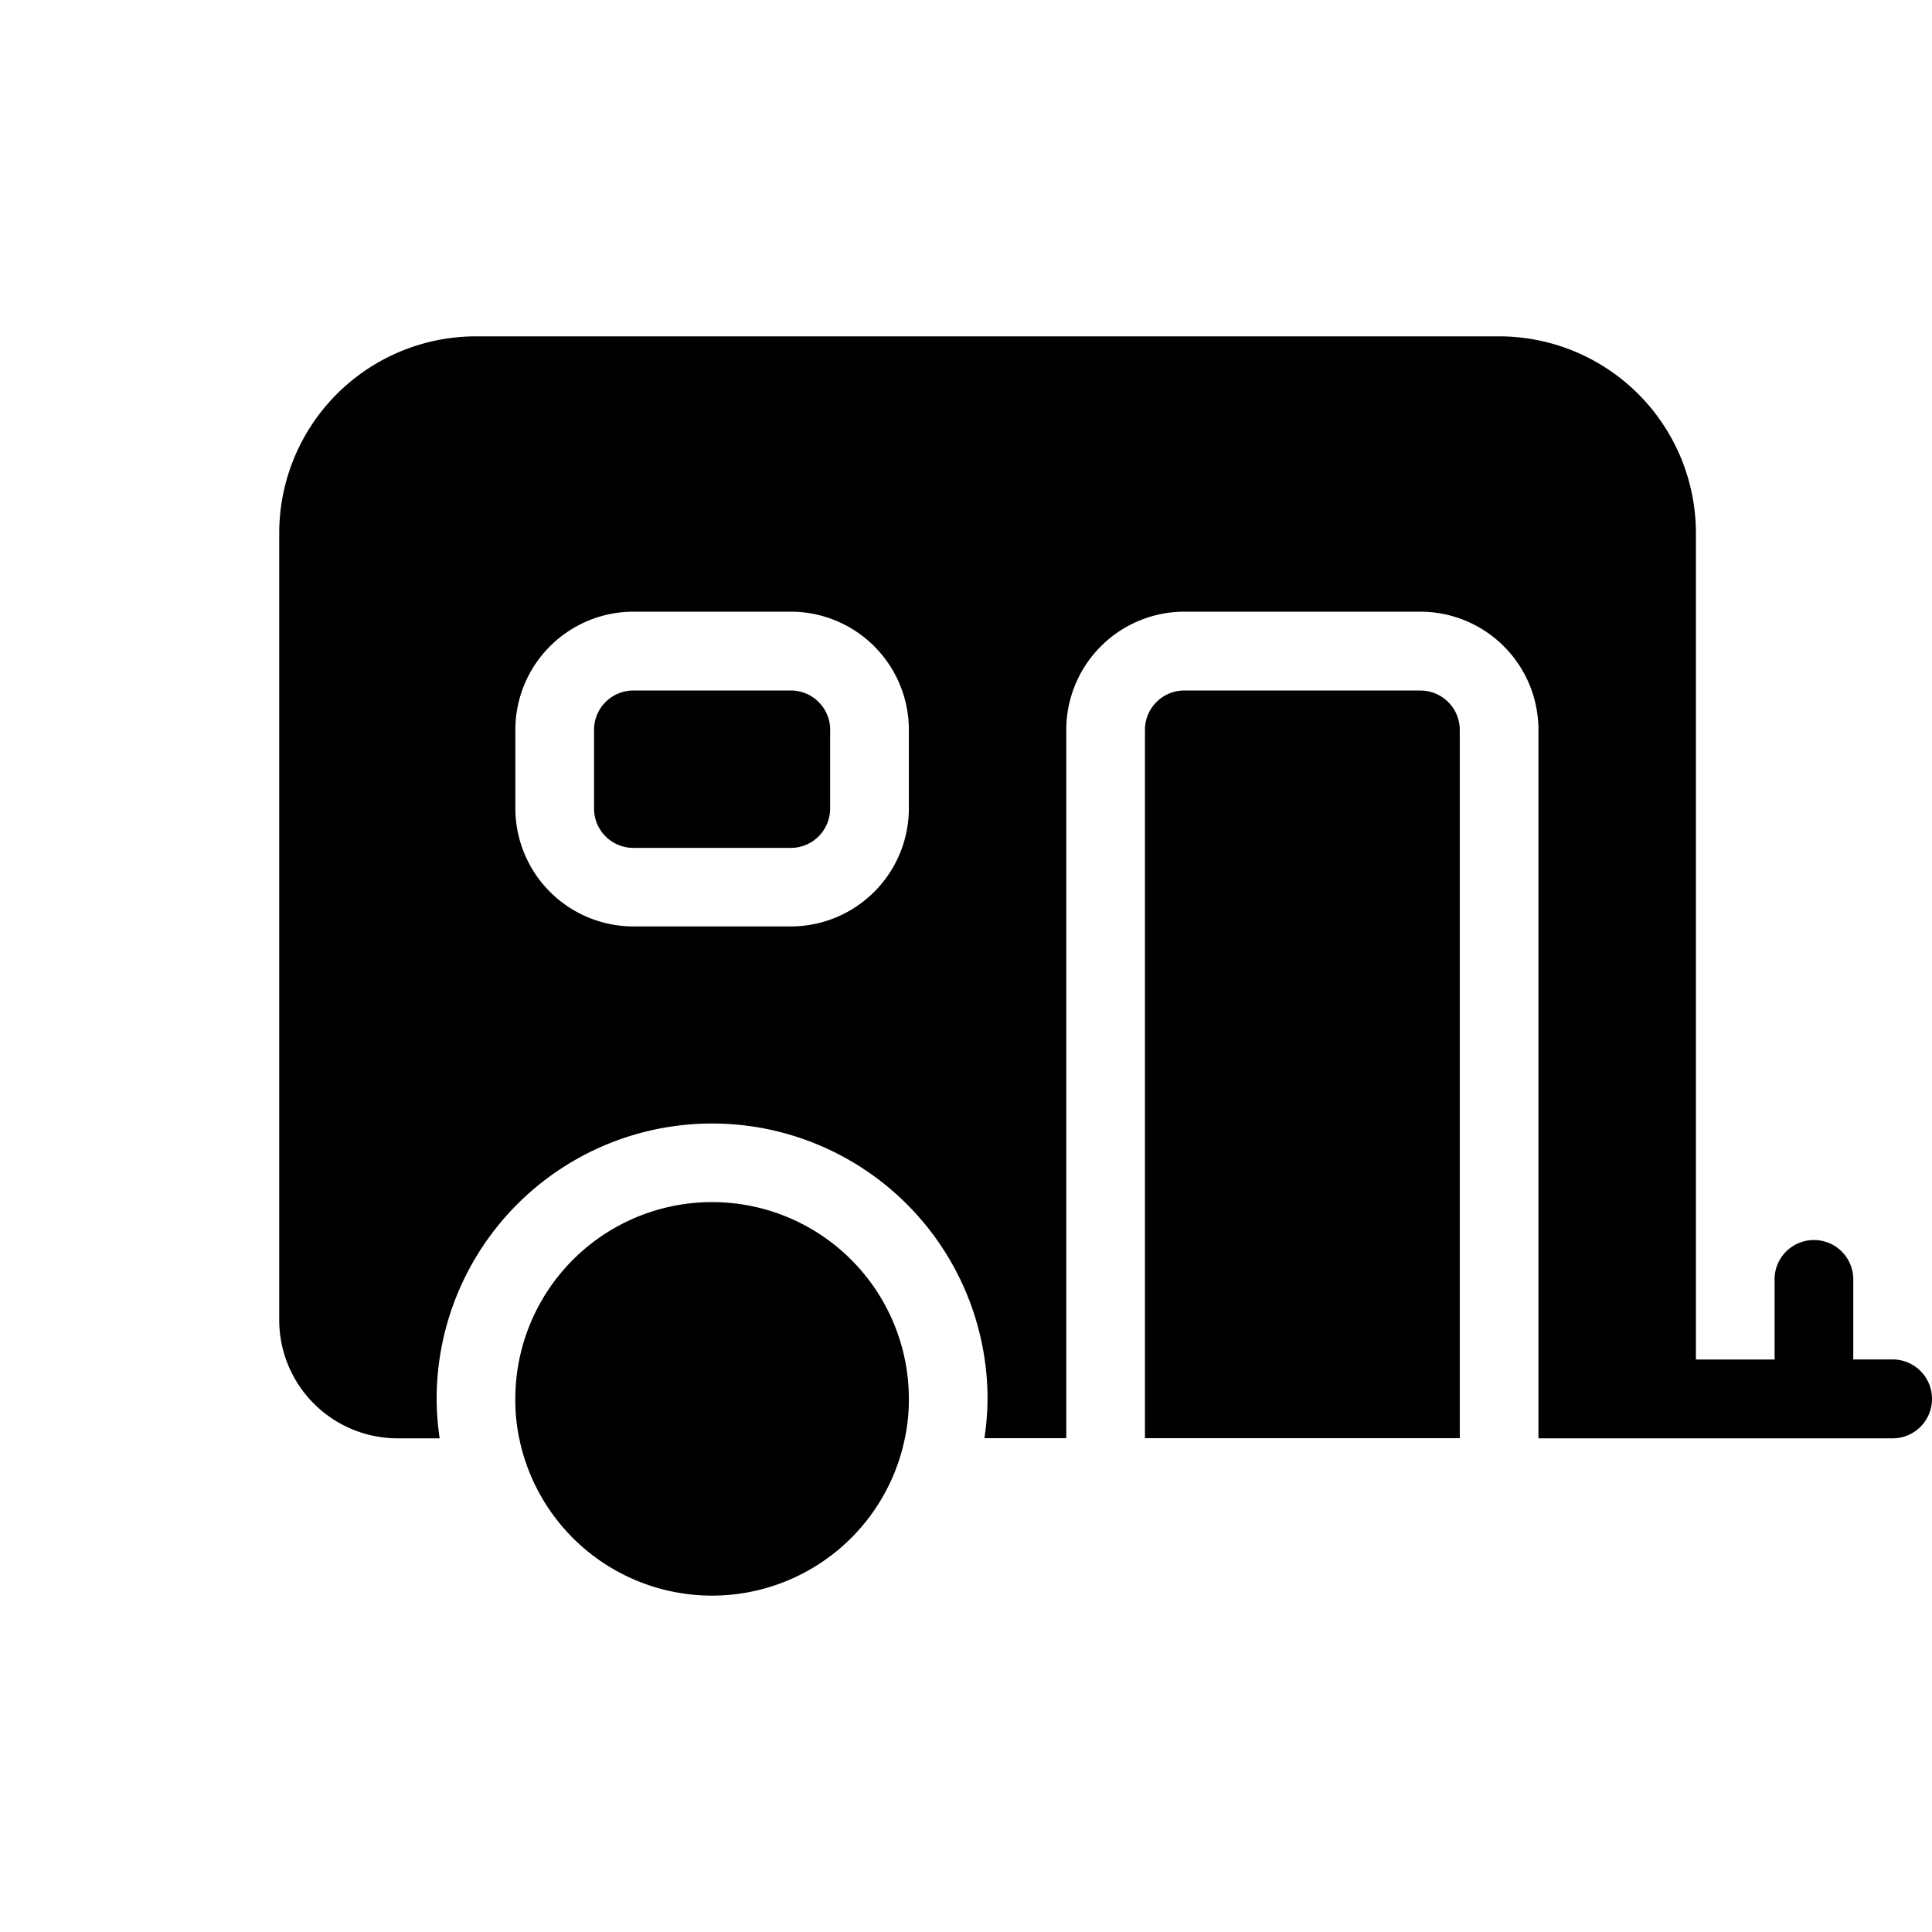 <?xml version="1.0" encoding="utf-8"?>
<svg xmlns="http://www.w3.org/2000/svg" xmlns:xlink="http://www.w3.org/1999/xlink" width="40" height="40" viewBox="0 0 40 40">
  <defs>
    <clipPath id="clip-Artboard_3">
      <rect width="40" height="40"/>
    </clipPath>
  </defs>
  <g id="Artboard_3" data-name="Artboard – 3" clip-path="url(#clip-Artboard_3)">
    <g id="noun_caravan_3327027" transform="translate(-3.807 -5.036)">
      <g id="Group_7" data-name="Group 7" transform="translate(9.588 12)">
        <path id="Path_20" data-name="Path 20" d="M14.406,20.147v1.629a.815.815,0,0,1-.815.815H10.333a.815.815,0,0,1-.815-.815V20.147a.815.815,0,0,1,.815-.815h3.259a.815.815,0,0,1,.815.815Zm-2.444,9.777A4.075,4.075,0,0,0,7.888,34a3.839,3.839,0,0,0,.081.815,4.075,4.075,0,0,0,7.984,0A3.839,3.839,0,0,0,16.036,34,4.075,4.075,0,0,0,11.962,29.924ZM37.219,34a.815.815,0,0,1-.815.815H29.071V20.147A2.447,2.447,0,0,0,26.627,17.7H21.739a2.447,2.447,0,0,0-2.444,2.444V34.812H17.6A5.644,5.644,0,0,0,17.665,34,5.7,5.7,0,0,0,6.259,34a5.644,5.644,0,0,0,.063.815H5.444A2.451,2.451,0,0,1,3,32.368V16.074A4.075,4.075,0,0,1,7.074,12H28.257a4.075,4.075,0,0,1,4.074,4.074V33.183H33.96V31.553a.815.815,0,1,1,1.629,0v1.629H36.4A.815.815,0,0,1,37.219,34ZM16.036,20.147A2.447,2.447,0,0,0,13.591,17.7H10.333a2.447,2.447,0,0,0-2.444,2.444v1.629a2.447,2.447,0,0,0,2.444,2.444h3.259a2.447,2.447,0,0,0,2.444-2.444Zm10.591-.815H21.739a.815.815,0,0,0-.815.815V34.812h6.518V20.147A.815.815,0,0,0,26.627,19.333Z" transform="translate(-3 -12)"/>
      </g>
    </g>
  </g>
</svg>